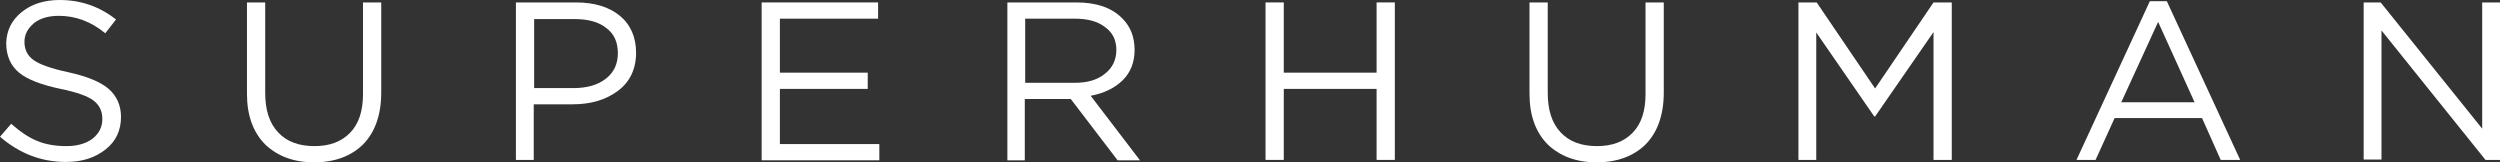 <svg width="231" height="15" viewBox="0 0 231 15" fill="none" xmlns="http://www.w3.org/2000/svg">
<rect x="0" y="0" width="231" height="15" fill="#333333" stroke="none"/>
<g id="superhuman_logo.svg" clip-path="url(#clip0_1848_5296)">
<g id="Group">
<path id="Vector" d="M6.088 14.963C3.791 14.963 1.8 14.175 0 12.637L1.034 11.438C1.838 12.15 2.604 12.675 3.408 13.012C4.212 13.35 5.131 13.5 6.126 13.5C7.122 13.5 7.926 13.275 8.539 12.825C9.151 12.338 9.457 11.738 9.457 10.988C9.457 10.275 9.189 9.713 8.653 9.3C8.117 8.887 7.084 8.512 5.59 8.213C3.829 7.838 2.527 7.35 1.761 6.713C0.996 6.075 0.574 5.175 0.574 3.975C0.613 2.812 1.072 1.875 1.991 1.125C2.91 0.375 4.097 0 5.514 0C7.466 0 9.189 0.6 10.721 1.8L9.726 3.075C8.424 1.988 6.969 1.462 5.437 1.462C4.48 1.462 3.714 1.688 3.14 2.138C2.565 2.625 2.259 3.188 2.259 3.862C2.259 4.575 2.527 5.138 3.101 5.55C3.676 5.963 4.748 6.338 6.318 6.675C8.002 7.05 9.228 7.537 9.994 8.175C10.759 8.812 11.181 9.713 11.181 10.8C11.181 12.037 10.721 13.05 9.764 13.8C8.768 14.588 7.581 14.963 6.088 14.963Z" fill="white"/>
<path id="Vector_2" d="M29.023 15C27.147 15 25.654 14.438 24.505 13.35C23.395 12.225 22.82 10.688 22.82 8.663V0.225H24.505V8.588C24.505 10.162 24.888 11.363 25.692 12.225C26.496 13.088 27.607 13.5 29.062 13.5C30.478 13.5 31.55 13.088 32.355 12.262C33.159 11.438 33.541 10.238 33.541 8.7V0.225H35.226V8.55C35.226 10.613 34.652 12.225 33.541 13.35C32.431 14.438 30.899 15 29.023 15Z" fill="white"/>
<path id="Vector_3" d="M47.67 14.775V0.225H53.222C54.907 0.225 56.285 0.638 57.281 1.463C58.276 2.288 58.774 3.45 58.774 4.875C58.774 6.375 58.2 7.575 57.09 8.4C55.979 9.225 54.601 9.638 52.916 9.638H49.317V14.775H47.67ZM49.355 8.138H53.031C54.256 8.138 55.252 7.838 55.979 7.275C56.745 6.675 57.09 5.888 57.09 4.913C57.09 3.9 56.745 3.113 56.017 2.588C55.328 2.025 54.333 1.763 53.107 1.763H49.355V8.138Z" fill="white"/>
<path id="Vector_4" d="M70.376 14.775V0.225H81.135V1.725H72.061V6.713H80.178V8.213H72.061V13.312H81.25V14.812H70.376V14.775Z" fill="white"/>
<path id="Vector_5" d="M93.082 14.775V0.225H99.476C101.314 0.225 102.73 0.713 103.688 1.688C104.453 2.438 104.836 3.413 104.836 4.613C104.836 5.775 104.453 6.713 103.726 7.425C102.998 8.137 102.003 8.625 100.778 8.85L105.334 14.812H103.267L98.94 9.15H94.69V14.812H93.082V14.775ZM94.766 7.65H99.323C100.471 7.65 101.39 7.388 102.08 6.825C102.769 6.3 103.152 5.55 103.152 4.613C103.152 3.713 102.807 3 102.118 2.513C101.467 1.988 100.51 1.725 99.323 1.725H94.728V7.65H94.766Z" fill="white"/>
<path id="Vector_6" d="M116.936 14.775V0.225H118.621V6.713H127.197V0.225H128.882V14.775H127.197V8.213H118.621V14.775H116.936Z" fill="white"/>
<path id="Vector_7" d="M147.529 15C145.653 15 144.16 14.438 143.011 13.35C141.901 12.225 141.326 10.688 141.326 8.663V0.225H143.011V8.588C143.011 10.162 143.394 11.363 144.198 12.225C145.002 13.088 146.112 13.5 147.567 13.5C148.984 13.5 150.056 13.088 150.86 12.262C151.664 11.438 152.047 10.238 152.047 8.7V0.225H153.732V8.55C153.732 10.613 153.158 12.225 152.047 13.35C150.937 14.438 149.405 15 147.529 15Z" fill="white"/>
<path id="Vector_8" d="M166.176 14.775V0.225H167.861L173.26 8.175L178.658 0.225H180.343V14.775H178.658V2.963L173.26 10.762H173.183L167.822 3V14.775H166.176Z" fill="white"/>
<path id="Vector_9" d="M191.868 14.775L198.646 0.112H200.215L206.993 14.775H205.193L203.47 10.912H195.391L193.63 14.775H191.868ZM196.004 9.45H202.781L199.411 2.025L196.004 9.45Z" fill="white"/>
<path id="Vector_10" d="M218.403 14.775V0.225H219.973L229.354 11.887V0.225H231V14.775H229.66L220.049 2.813V14.738H218.403V14.775Z" fill="white"/>
</g>
</g>
<defs>
<clipPath id="clip0_1848_5296">
<rect width="231" height="15" fill="white"/>
</clipPath>
</defs>
</svg>
